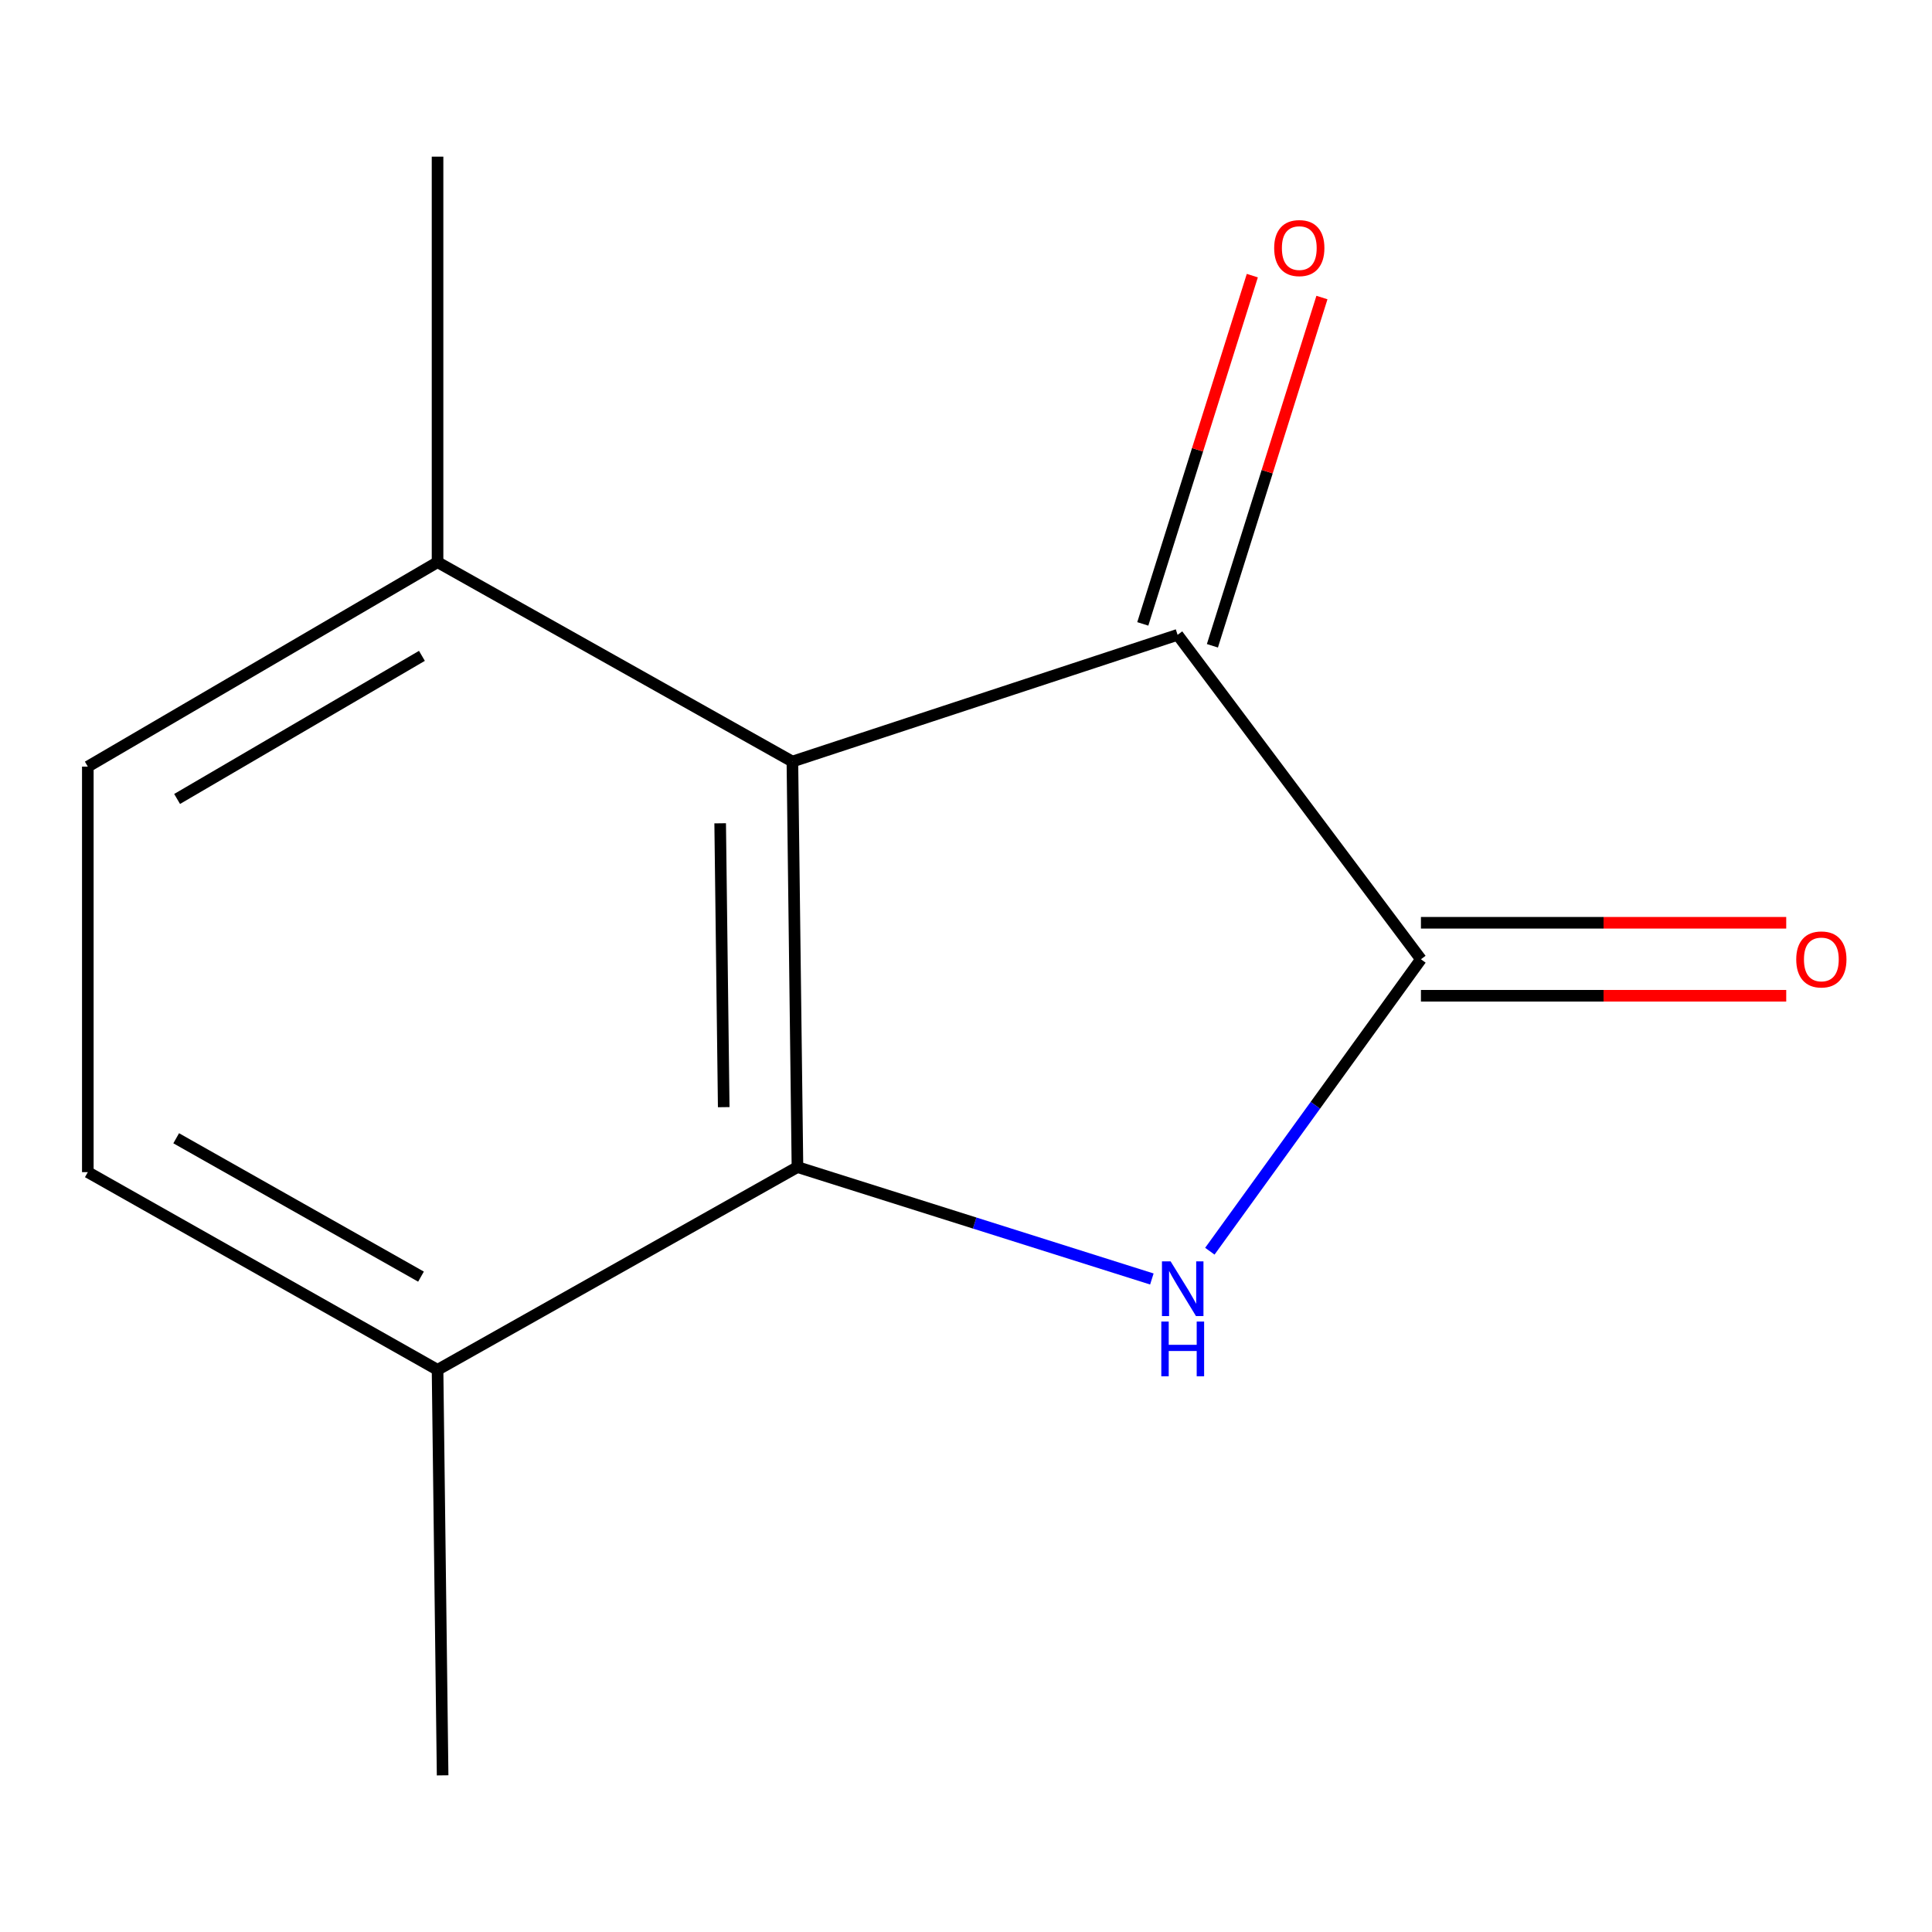 <?xml version='1.0' encoding='iso-8859-1'?>
<svg version='1.1' baseProfile='full'
              xmlns='http://www.w3.org/2000/svg'
                      xmlns:rdkit='http://www.rdkit.org/xml'
                      xmlns:xlink='http://www.w3.org/1999/xlink'
                  xml:space='preserve'
width='1000px' height='1000px' viewBox='0 0 1000 1000'>
<!-- END OF HEADER -->
<rect style='opacity:1.0;fill:#FFFFFF;stroke:none' width='1000' height='1000' x='0' y='0'> </rect>
<path class='bond-0' d='M 596.202,662.001 L 504.483,633.04' style='fill:none;fill-rule:evenodd;stroke:#0000FF;stroke-width:6px;stroke-linecap:butt;stroke-linejoin:miter;stroke-opacity:1' />
<path class='bond-0' d='M 504.483,633.04 L 412.764,604.079' style='fill:none;fill-rule:evenodd;stroke:#000000;stroke-width:6px;stroke-linecap:butt;stroke-linejoin:miter;stroke-opacity:1' />
<path class='bond-1' d='M 626.213,647.622 L 680.843,572.069' style='fill:none;fill-rule:evenodd;stroke:#0000FF;stroke-width:6px;stroke-linecap:butt;stroke-linejoin:miter;stroke-opacity:1' />
<path class='bond-1' d='M 680.843,572.069 L 735.474,496.516' style='fill:none;fill-rule:evenodd;stroke:#000000;stroke-width:6px;stroke-linecap:butt;stroke-linejoin:miter;stroke-opacity:1' />
<path class='bond-2' d='M 412.764,604.079 L 410.14,394.179' style='fill:none;fill-rule:evenodd;stroke:#000000;stroke-width:6px;stroke-linecap:butt;stroke-linejoin:miter;stroke-opacity:1' />
<path class='bond-2' d='M 374.595,573.066 L 372.759,426.136' style='fill:none;fill-rule:evenodd;stroke:#000000;stroke-width:6px;stroke-linecap:butt;stroke-linejoin:miter;stroke-opacity:1' />
<path class='bond-4' d='M 412.764,604.079 L 226.475,709.018' style='fill:none;fill-rule:evenodd;stroke:#000000;stroke-width:6px;stroke-linecap:butt;stroke-linejoin:miter;stroke-opacity:1' />
<path class='bond-3' d='M 735.474,496.516 L 609.525,328.592' style='fill:none;fill-rule:evenodd;stroke:#000000;stroke-width:6px;stroke-linecap:butt;stroke-linejoin:miter;stroke-opacity:1' />
<path class='bond-6' d='M 735.474,515.405 L 830.011,515.405' style='fill:none;fill-rule:evenodd;stroke:#000000;stroke-width:6px;stroke-linecap:butt;stroke-linejoin:miter;stroke-opacity:1' />
<path class='bond-6' d='M 830.011,515.405 L 924.548,515.405' style='fill:none;fill-rule:evenodd;stroke:#FF0000;stroke-width:6px;stroke-linecap:butt;stroke-linejoin:miter;stroke-opacity:1' />
<path class='bond-6' d='M 735.474,477.627 L 830.011,477.627' style='fill:none;fill-rule:evenodd;stroke:#000000;stroke-width:6px;stroke-linecap:butt;stroke-linejoin:miter;stroke-opacity:1' />
<path class='bond-6' d='M 830.011,477.627 L 924.548,477.627' style='fill:none;fill-rule:evenodd;stroke:#FF0000;stroke-width:6px;stroke-linecap:butt;stroke-linejoin:miter;stroke-opacity:1' />
<path class='bond-5' d='M 410.14,394.179 L 226.475,290.982' style='fill:none;fill-rule:evenodd;stroke:#000000;stroke-width:6px;stroke-linecap:butt;stroke-linejoin:miter;stroke-opacity:1' />
<path class='bond-12' d='M 410.14,394.179 L 609.525,328.592' style='fill:none;fill-rule:evenodd;stroke:#000000;stroke-width:6px;stroke-linecap:butt;stroke-linejoin:miter;stroke-opacity:1' />
<path class='bond-7' d='M 627.544,334.259 L 655.89,244.13' style='fill:none;fill-rule:evenodd;stroke:#000000;stroke-width:6px;stroke-linecap:butt;stroke-linejoin:miter;stroke-opacity:1' />
<path class='bond-7' d='M 655.89,244.13 L 684.236,154.001' style='fill:none;fill-rule:evenodd;stroke:#FF0000;stroke-width:6px;stroke-linecap:butt;stroke-linejoin:miter;stroke-opacity:1' />
<path class='bond-7' d='M 591.506,322.925 L 619.852,232.796' style='fill:none;fill-rule:evenodd;stroke:#000000;stroke-width:6px;stroke-linecap:butt;stroke-linejoin:miter;stroke-opacity:1' />
<path class='bond-7' d='M 619.852,232.796 L 648.198,142.667' style='fill:none;fill-rule:evenodd;stroke:#FF0000;stroke-width:6px;stroke-linecap:butt;stroke-linejoin:miter;stroke-opacity:1' />
<path class='bond-8' d='M 226.475,709.018 L 45.455,606.702' style='fill:none;fill-rule:evenodd;stroke:#000000;stroke-width:6px;stroke-linecap:butt;stroke-linejoin:miter;stroke-opacity:1' />
<path class='bond-8' d='M 217.911,660.783 L 91.197,589.162' style='fill:none;fill-rule:evenodd;stroke:#000000;stroke-width:6px;stroke-linecap:butt;stroke-linejoin:miter;stroke-opacity:1' />
<path class='bond-10' d='M 226.475,709.018 L 229.099,918.918' style='fill:none;fill-rule:evenodd;stroke:#000000;stroke-width:6px;stroke-linecap:butt;stroke-linejoin:miter;stroke-opacity:1' />
<path class='bond-11' d='M 226.475,290.982 L 226.475,81.082' style='fill:none;fill-rule:evenodd;stroke:#000000;stroke-width:6px;stroke-linecap:butt;stroke-linejoin:miter;stroke-opacity:1' />
<path class='bond-13' d='M 226.475,290.982 L 45.455,396.802' style='fill:none;fill-rule:evenodd;stroke:#000000;stroke-width:6px;stroke-linecap:butt;stroke-linejoin:miter;stroke-opacity:1' />
<path class='bond-13' d='M 218.388,339.469 L 91.673,413.544' style='fill:none;fill-rule:evenodd;stroke:#000000;stroke-width:6px;stroke-linecap:butt;stroke-linejoin:miter;stroke-opacity:1' />
<path class='bond-9' d='M 45.455,606.702 L 45.455,396.802' style='fill:none;fill-rule:evenodd;stroke:#000000;stroke-width:6px;stroke-linecap:butt;stroke-linejoin:miter;stroke-opacity:1' />
<path  class='atom-0' d='M 605.91 652.883
L 615.19 667.883
Q 616.11 669.363, 617.59 672.043
Q 619.07 674.723, 619.15 674.883
L 619.15 652.883
L 622.91 652.883
L 622.91 681.203
L 619.03 681.203
L 609.07 664.803
Q 607.91 662.883, 606.67 660.683
Q 605.47 658.483, 605.11 657.803
L 605.11 681.203
L 601.43 681.203
L 601.43 652.883
L 605.91 652.883
' fill='#0000FF'/>
<path  class='atom-0' d='M 601.09 684.035
L 604.93 684.035
L 604.93 696.075
L 619.41 696.075
L 619.41 684.035
L 623.25 684.035
L 623.25 712.355
L 619.41 712.355
L 619.41 699.275
L 604.93 699.275
L 604.93 712.355
L 601.09 712.355
L 601.09 684.035
' fill='#0000FF'/>
<path  class='atom-7' d='M 929.729 496.596
Q 929.729 489.796, 933.089 485.996
Q 936.449 482.196, 942.729 482.196
Q 949.009 482.196, 952.369 485.996
Q 955.729 489.796, 955.729 496.596
Q 955.729 503.476, 952.329 507.396
Q 948.929 511.276, 942.729 511.276
Q 936.489 511.276, 933.089 507.396
Q 929.729 503.516, 929.729 496.596
M 942.729 508.076
Q 947.049 508.076, 949.369 505.196
Q 951.729 502.276, 951.729 496.596
Q 951.729 491.036, 949.369 488.236
Q 947.049 485.396, 942.729 485.396
Q 938.409 485.396, 936.049 488.196
Q 933.729 490.996, 933.729 496.596
Q 933.729 502.316, 936.049 505.196
Q 938.409 508.076, 942.729 508.076
' fill='#FF0000'/>
<path  class='atom-8' d='M 659.51 128.405
Q 659.51 121.605, 662.87 117.805
Q 666.23 114.005, 672.51 114.005
Q 678.79 114.005, 682.15 117.805
Q 685.51 121.605, 685.51 128.405
Q 685.51 135.285, 682.11 139.205
Q 678.71 143.085, 672.51 143.085
Q 666.27 143.085, 662.87 139.205
Q 659.51 135.325, 659.51 128.405
M 672.51 139.885
Q 676.83 139.885, 679.15 137.005
Q 681.51 134.085, 681.51 128.405
Q 681.51 122.845, 679.15 120.045
Q 676.83 117.205, 672.51 117.205
Q 668.19 117.205, 665.83 120.005
Q 663.51 122.805, 663.51 128.405
Q 663.51 134.125, 665.83 137.005
Q 668.19 139.885, 672.51 139.885
' fill='#FF0000'/>
</svg>

